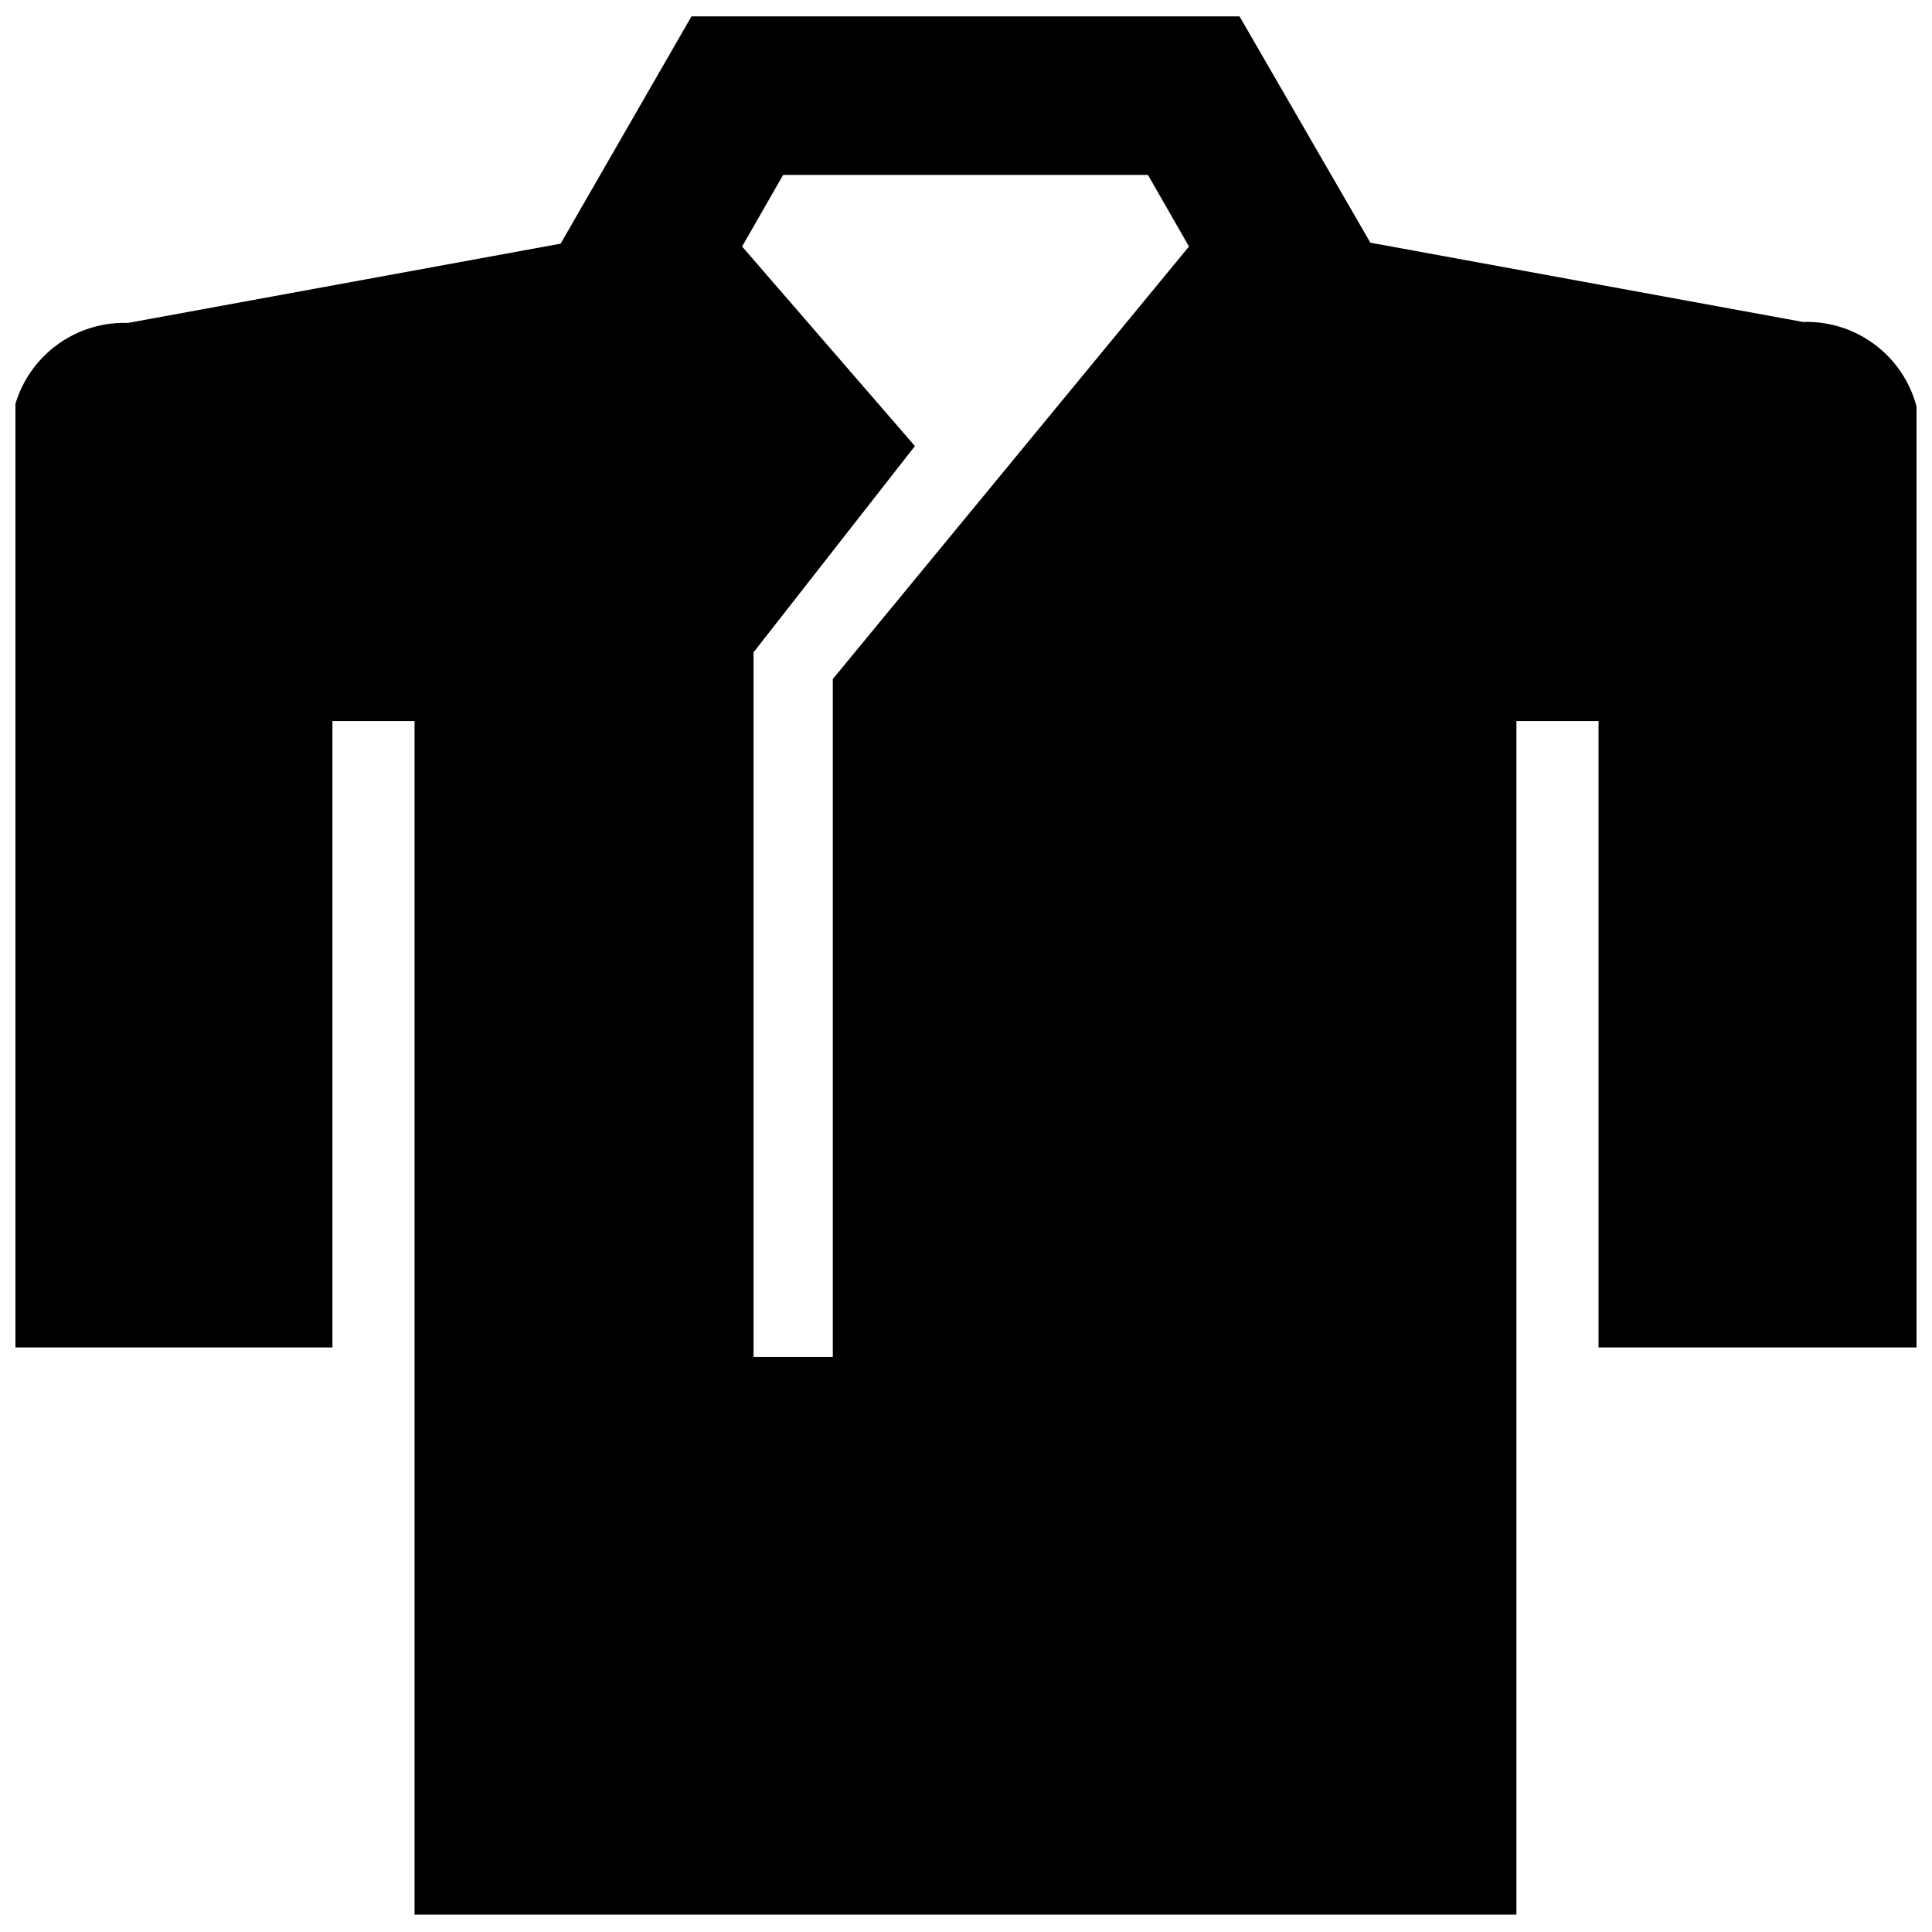 <?xml version="1.0" encoding="UTF-8"?>
<!-- The Best Svg Icon site in the world: iconSvg.co, Visit us! https://iconsvg.co -->
<svg width="800px" height="800px" version="1.1" viewBox="144 144 512 512" xmlns="http://www.w3.org/2000/svg">
 <defs>
  <clipPath id="a">
   <path d="m148.09 148.09h503.81v503.81h-503.81z"/>
  </clipPath>
 </defs>
 <g clip-path="url(#a)">
  <path d="m621.79 229.32-114.63-21.004-34.668-59.969h-145.25l-34.668 60.223-114.63 21.004c-8.117-0.273-16 2.742-21.859 8.363-5.859 5.625-9.203 13.375-9.266 21.496v241.66h85.277v-166h21.762v316.3h292.01v-316.3h21.762v166h85.273v-241.66c0.008-8.164-3.305-15.98-9.172-21.66-5.871-5.676-13.789-8.727-21.949-8.453zm-257.09 94.637v179.66l-21.004 0.004v-186.75l42.766-54.656-45.801-52.887 10.883-18.977h96.664l10.883 18.977z"/>
 </g>
</svg>